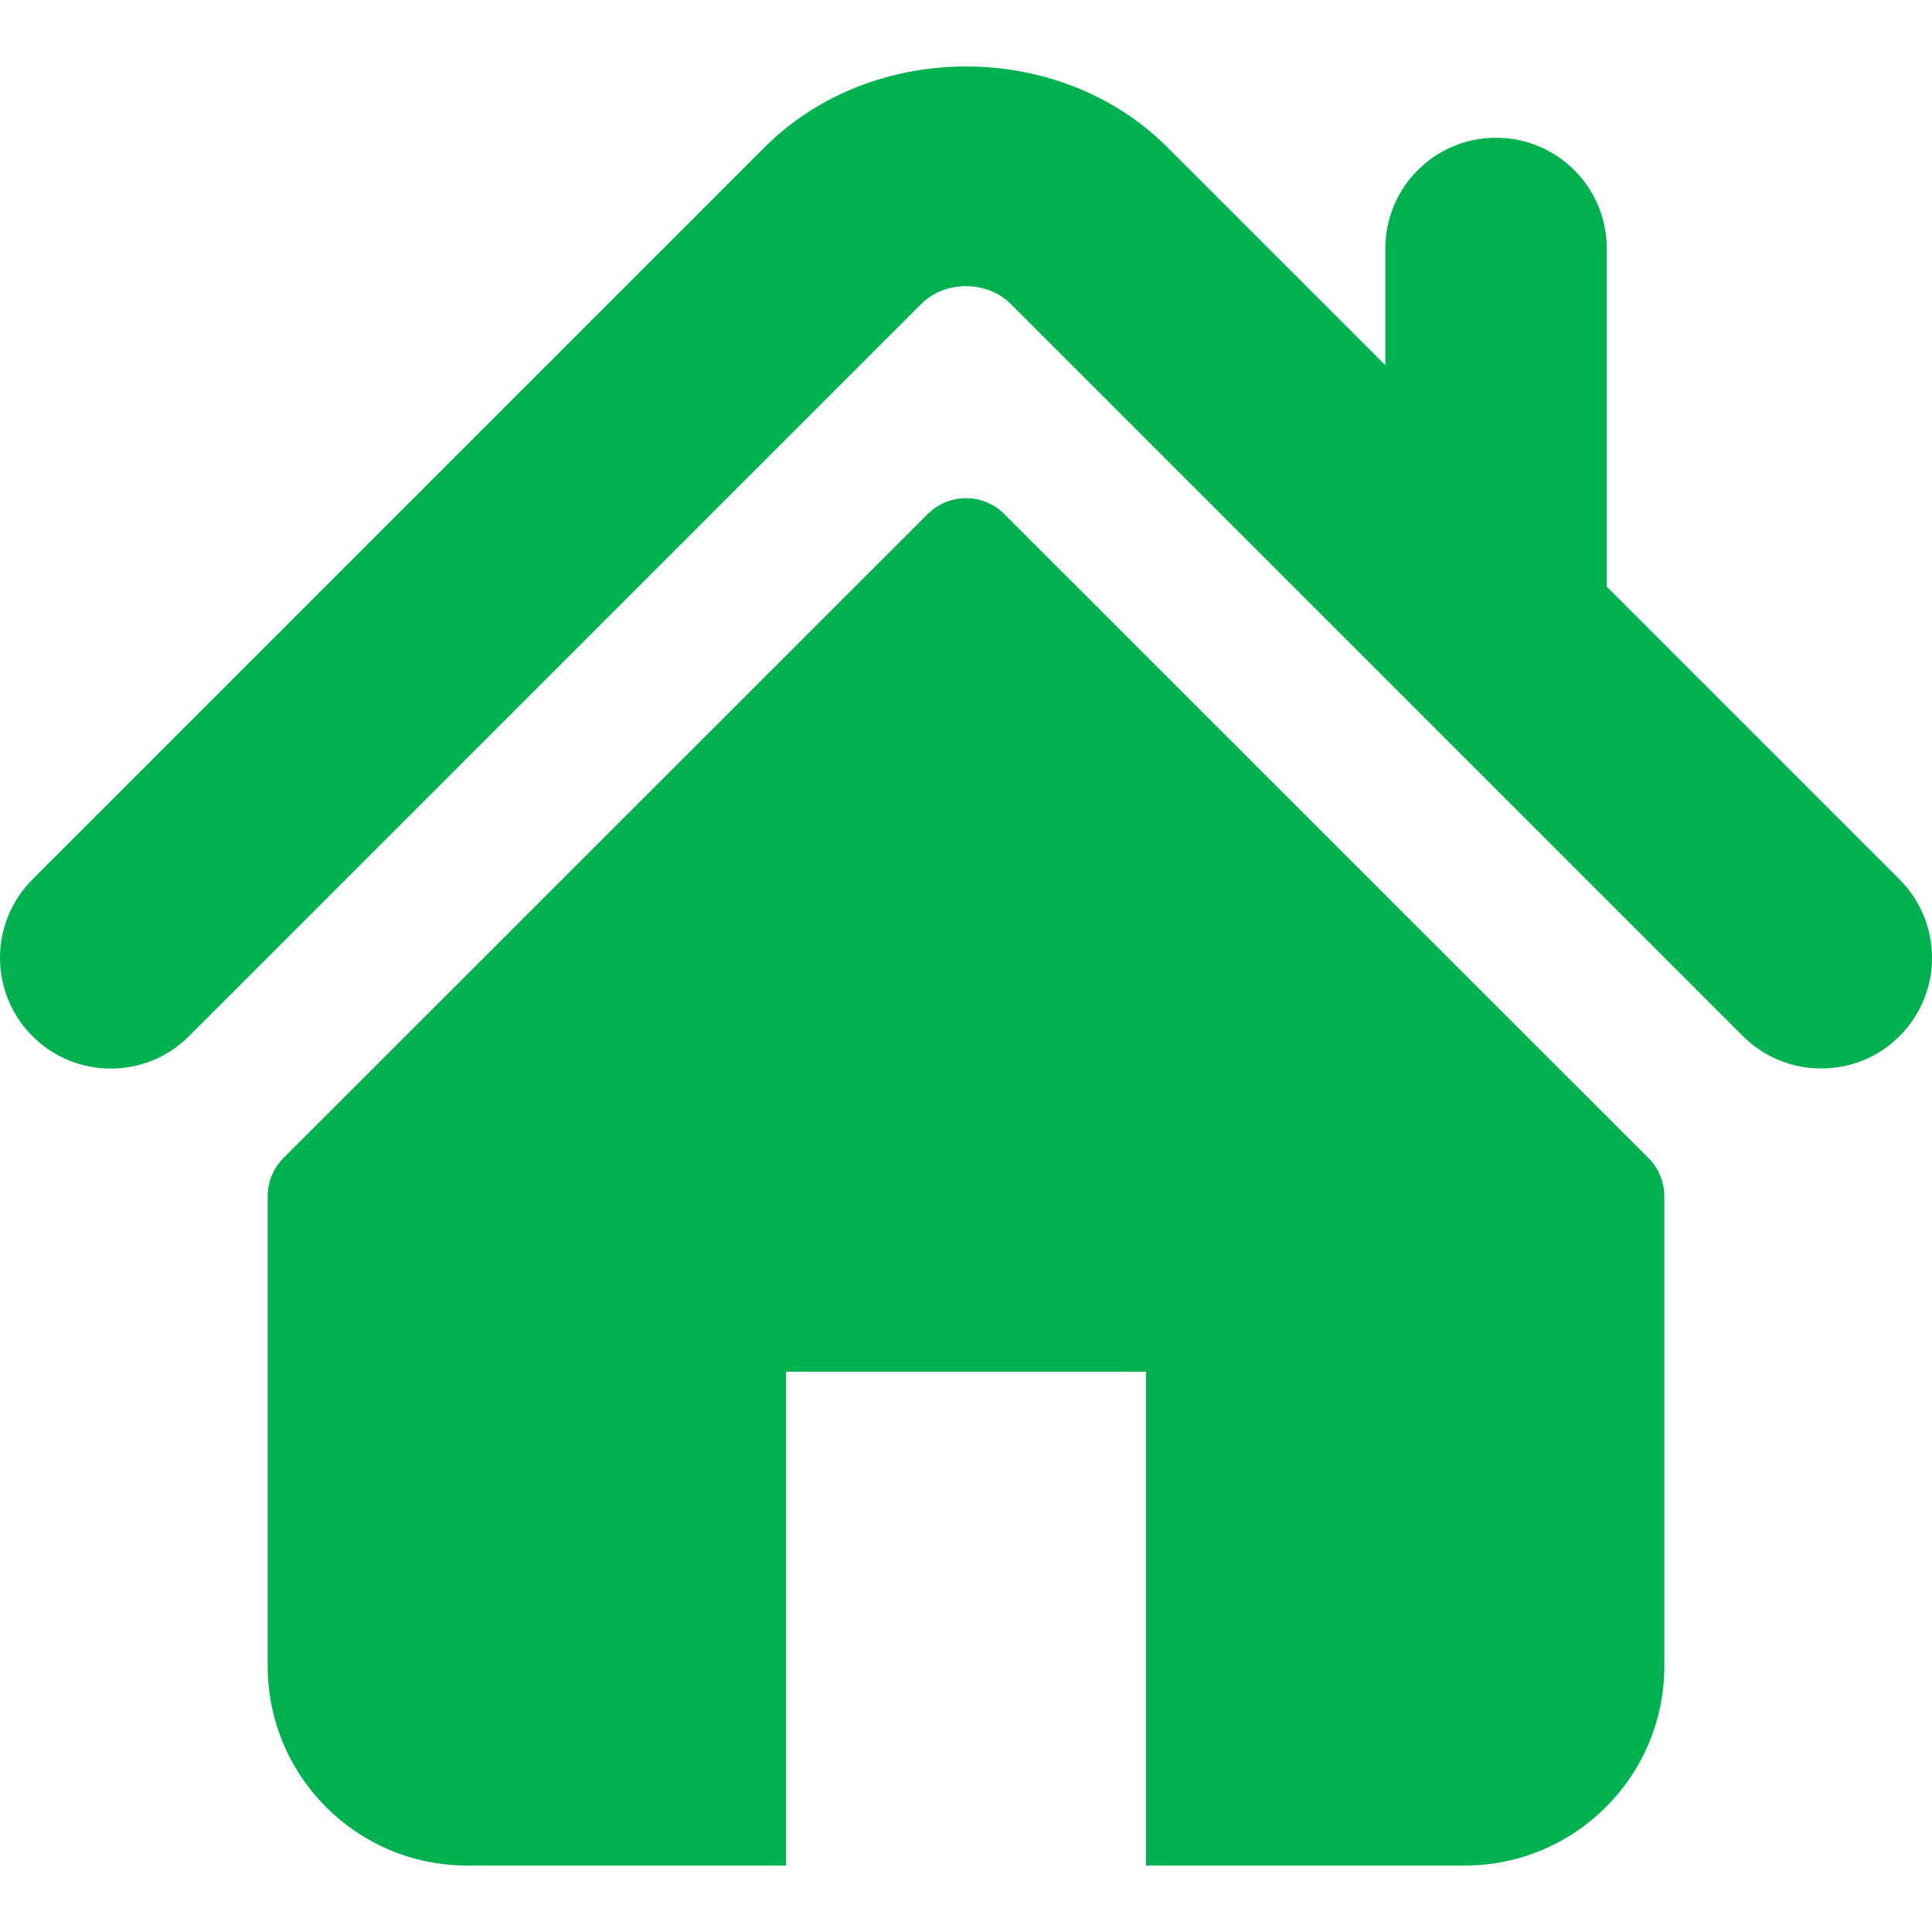 <svg width="20" height="20" viewBox="0 0 20 20" fill="none" xmlns="http://www.w3.org/2000/svg">
<g clip-path="url(#clip0_250_1982)">
<path d="M19.664 9.104L16.633 6.073V2.572C16.633 1.939 16.12 1.426 15.486 1.426C14.854 1.426 14.341 1.939 14.341 2.572V3.781L12.084 1.524C10.968 0.408 9.028 0.41 7.914 1.526L0.336 9.104C-0.112 9.553 -0.112 10.278 0.336 10.726C0.783 11.174 1.51 11.174 1.957 10.726L9.536 3.147C9.782 2.901 10.217 2.901 10.463 3.146L18.043 10.726C18.267 10.95 18.56 11.061 18.853 11.061C19.147 11.061 19.44 10.95 19.664 10.726C20.112 10.278 20.112 9.553 19.664 9.104Z" fill="#00B14F"/>
<path d="M10.398 5.323C10.178 5.102 9.821 5.102 9.602 5.323L2.935 11.987C2.83 12.092 2.771 12.236 2.771 12.386V17.247C2.771 18.387 3.695 19.312 4.836 19.312H8.136V14.2H11.863V19.312H15.163C16.304 19.312 17.229 18.387 17.229 17.247V12.386C17.229 12.236 17.169 12.092 17.064 11.987L10.398 5.323Z" fill="#00B14F"/>
</g>
<defs>
<clipPath id="clip0_250_1982">
<rect width="20" height="20" fill="white"/>
</clipPath>
</defs>
</svg>

